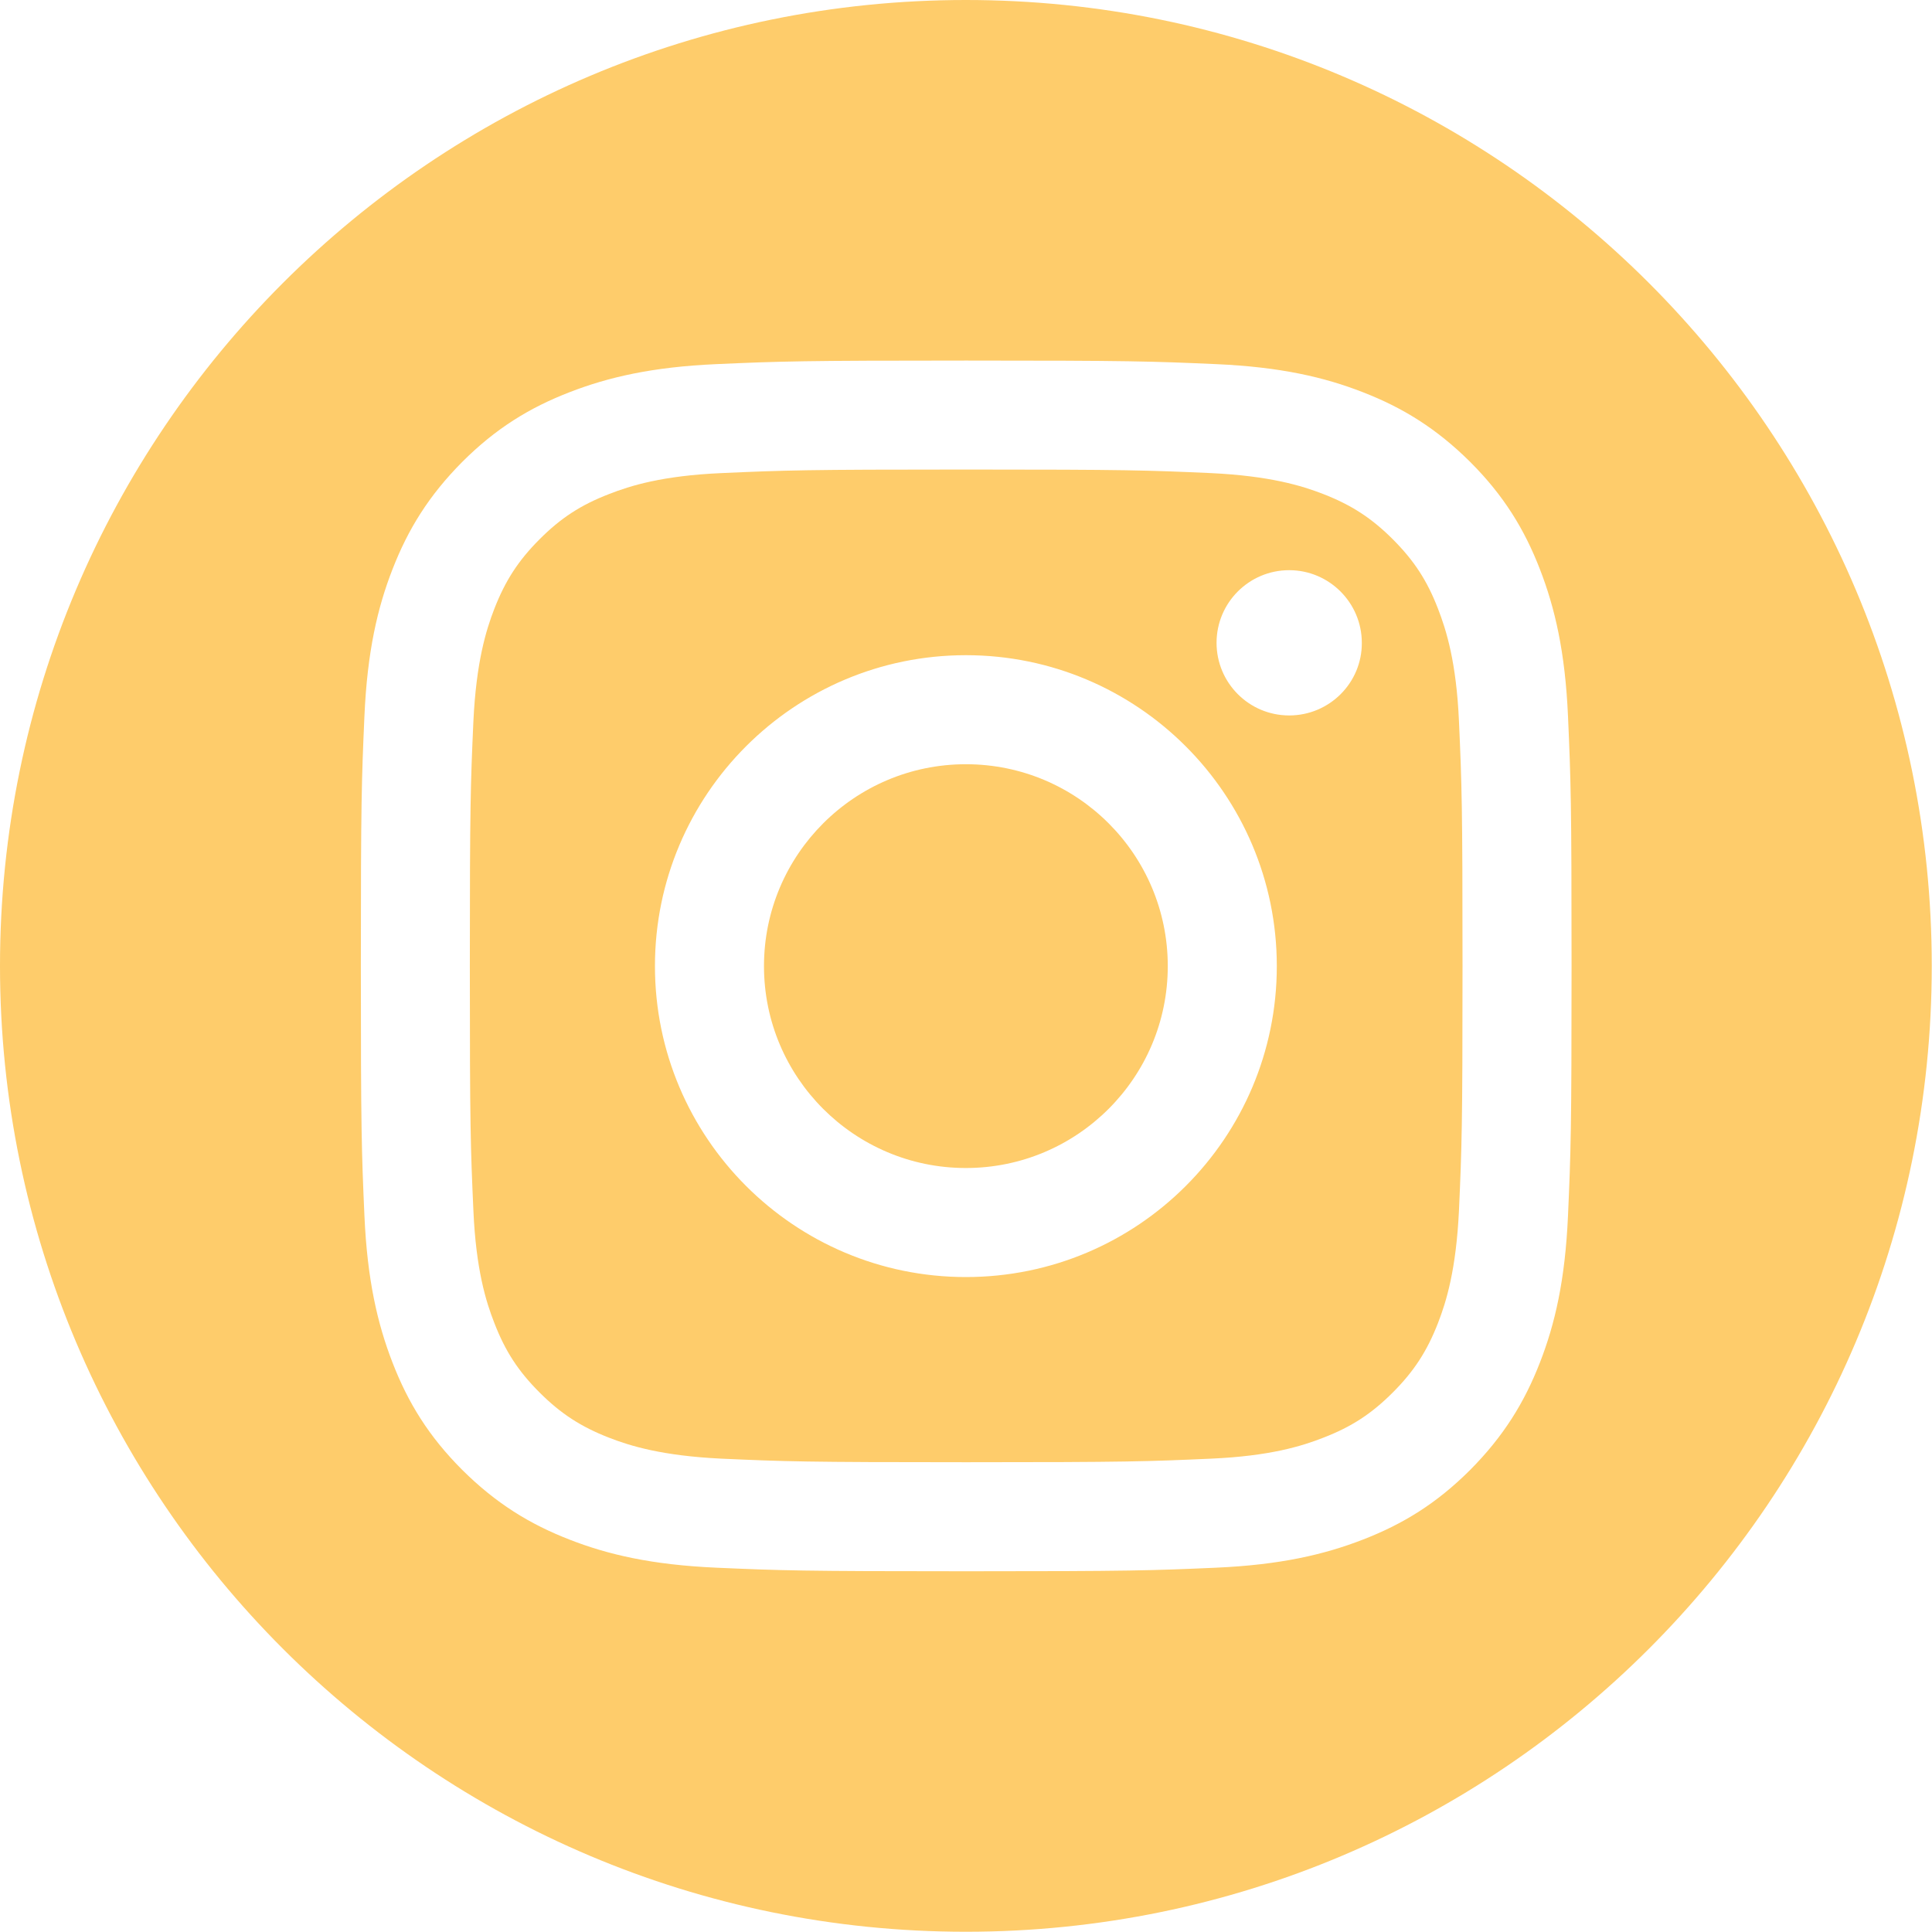 <svg fill="none" height="32" viewBox="0 0 32 32" width="32" xmlns="http://www.w3.org/2000/svg" xmlns:xlink="http://www.w3.org/1999/xlink"><clipPath id="a"><path d="m0 0h32v32h-32z"/></clipPath><g clip-path="url(#a)" clip-rule="evenodd" fill="#fecc6b" fill-rule="evenodd"><path d="m23.818 10.083c-.181-.469-.398-.8-.749-1.151-.351-.351-.686-.568-1.151-.749-.355-.138-.883-.3-1.861-.347-1.057-.047-1.376-.059-4.054-.059-2.678 0-2.997.012-4.054.059-.978.043-1.51.209-1.861.347-.469.181-.801.398-1.151.749-.351.351-.568.686-.749 1.151-.138.355-.3.883-.347 1.861-.047 1.057-.059 1.376-.059 4.054s.012 2.997.059 4.054c.043.978.209 1.51.347 1.861.181.469.398.8.749 1.151.351.351.686.568 1.151.749.355.138.883.3 1.861.347 1.057.047 1.376.059 4.054.059 2.678 0 2.997-.012 4.054-.059.978-.043 1.51-.209 1.861-.347.469-.181.8-.398 1.151-.749.351-.351.568-.686.749-1.151.138-.355.3-.883.347-1.861.047-1.057.059-1.376.059-4.054s-.012-2.997-.059-4.054c-.043-.974-.209-1.506-.347-1.861zm-7.82 11.069c-2.843 0-5.15-2.307-5.15-5.15 0-2.843 2.307-5.15 5.15-5.15s5.15 2.307 5.15 5.15c0 2.843-2.303 5.15-5.15 5.15zm5.355-9.302c-.666 0-1.203-.54-1.203-1.203 0-.666.54-1.203 1.203-1.203s1.203.54 1.203 1.203c.004.662-.536 1.203-1.203 1.203z"/><path d="m15.998 12.658c-1.845 0-3.344 1.498-3.344 3.344 0 1.845 1.498 3.344 3.344 3.344s3.344-1.498 3.344-3.344c0-1.845-1.494-3.344-3.344-3.344z"/><path d="m15.998 0c-8.833 0-15.998 7.165-15.998 15.998 0 8.833 7.165 15.998 15.998 15.998 8.837 0 15.998-7.165 15.998-15.998 0-8.833-7.161-15.998-15.998-15.998zm9.973 20.135c-.047 1.069-.217 1.798-.465 2.433-.256.658-.599 1.218-1.155 1.778-.556.556-1.116.899-1.778 1.155-.639.248-1.368.418-2.433.465-1.069.047-1.412.059-4.136.059-2.725 0-3.064-.012-4.137-.059-1.069-.047-1.798-.217-2.433-.465-.659-.256-1.218-.599-1.778-1.155-.556-.556-.899-1.116-1.155-1.778-.248-.639-.418-1.368-.465-2.433-.047-1.069-.059-1.412-.059-4.137 0-2.725.012-3.064.059-4.136.047-1.069.217-1.798.465-2.433.256-.659.599-1.218 1.155-1.778.556-.556 1.116-.899 1.778-1.155.639-.248 1.368-.418 2.433-.465 1.069-.047 1.412-.059 4.137-.059 2.725 0 3.064.012 4.136.059 1.069.047 1.798.217 2.433.465.659.256 1.218.599 1.778 1.155.556.556.899 1.116 1.155 1.778.248.639.418 1.368.465 2.433.047 1.069.059 1.412.059 4.136 0 2.725-.012 3.068-.059 4.137z"/></g></svg>